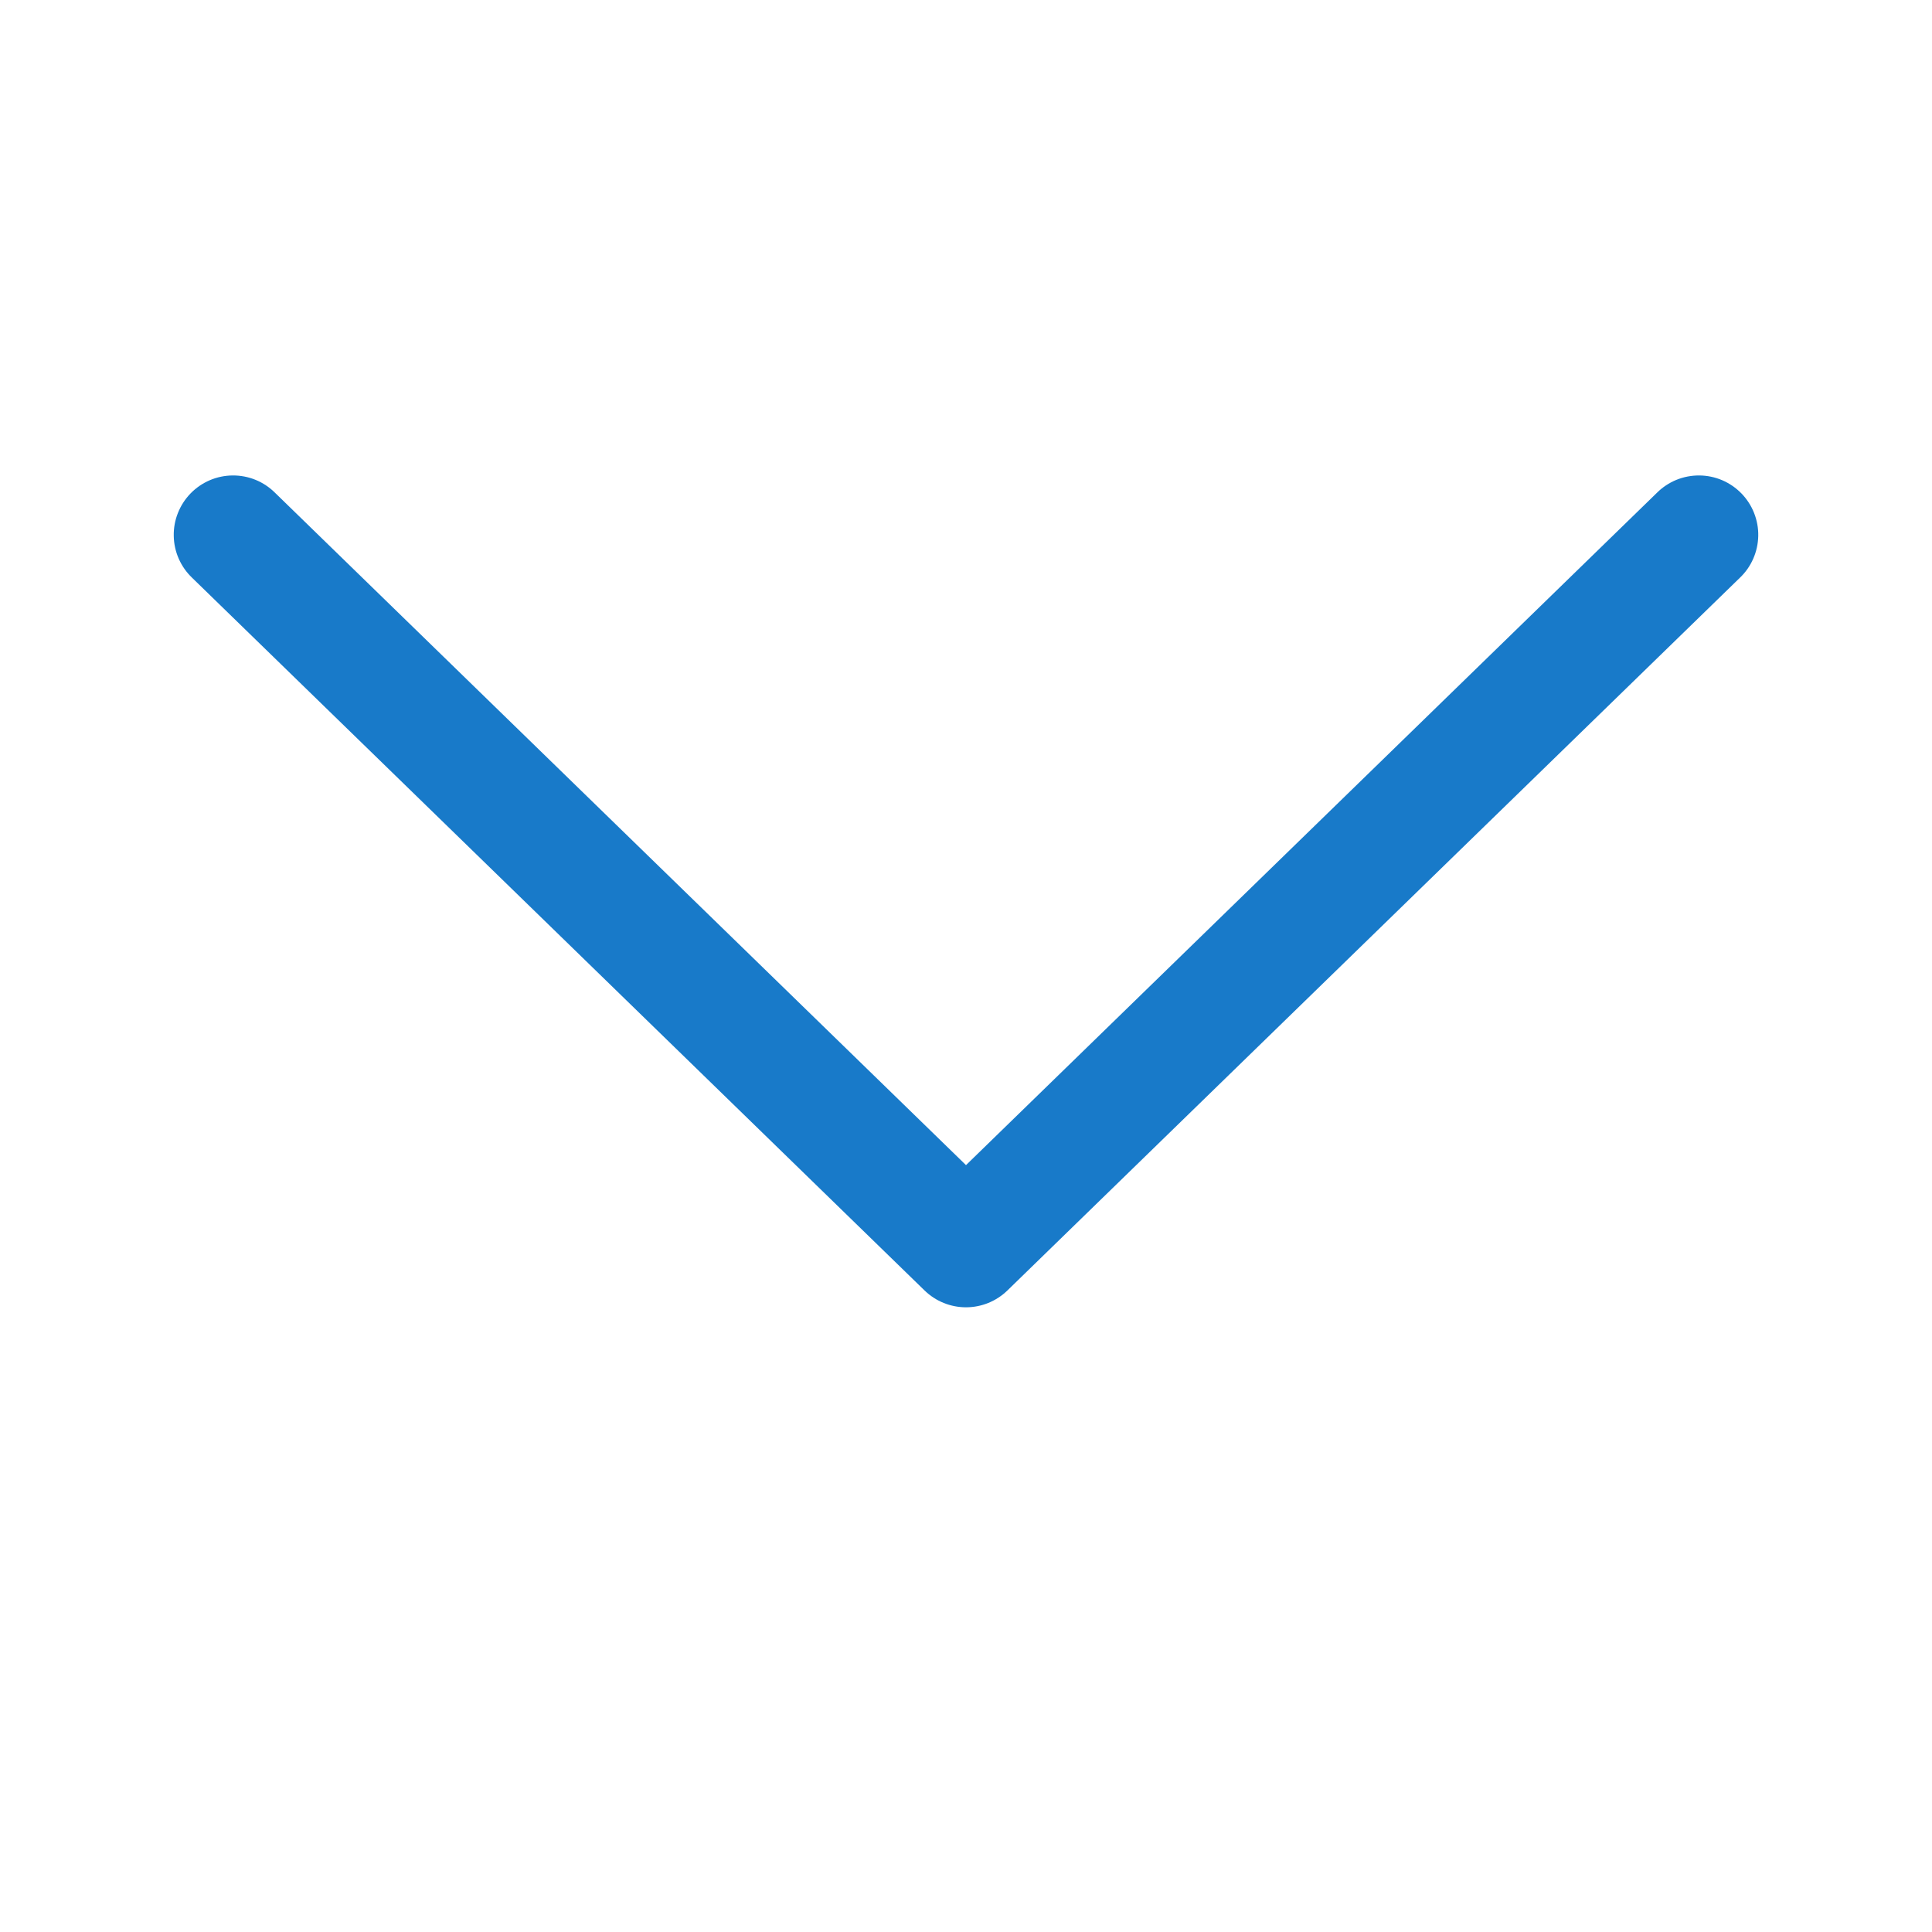 <svg width="61" height="61" viewBox="0 0 61 61" fill="none" xmlns="http://www.w3.org/2000/svg">
<path d="M30.5 36.787L8.682 15.557C8.506 15.382 8.298 15.244 8.068 15.15C7.839 15.057 7.593 15.01 7.345 15.012C7.097 15.014 6.852 15.065 6.624 15.162C6.396 15.26 6.189 15.402 6.017 15.579C5.844 15.757 5.708 15.967 5.617 16.198C5.525 16.428 5.481 16.674 5.486 16.922C5.49 17.17 5.544 17.415 5.644 17.642C5.744 17.869 5.888 18.073 6.067 18.244L29.192 40.745C29.542 41.085 30.011 41.276 30.5 41.276C30.988 41.276 31.457 41.085 31.807 40.745L54.932 18.244C55.112 18.073 55.256 17.869 55.355 17.642C55.455 17.415 55.509 17.17 55.514 16.922C55.519 16.674 55.474 16.428 55.383 16.198C55.292 15.967 55.156 15.757 54.983 15.579C54.81 15.402 54.604 15.26 54.376 15.162C54.148 15.065 53.903 15.014 53.655 15.012C53.407 15.01 53.161 15.057 52.931 15.15C52.702 15.244 52.493 15.382 52.317 15.557L30.5 36.787Z" fill="#187AC9"/>
</svg>

